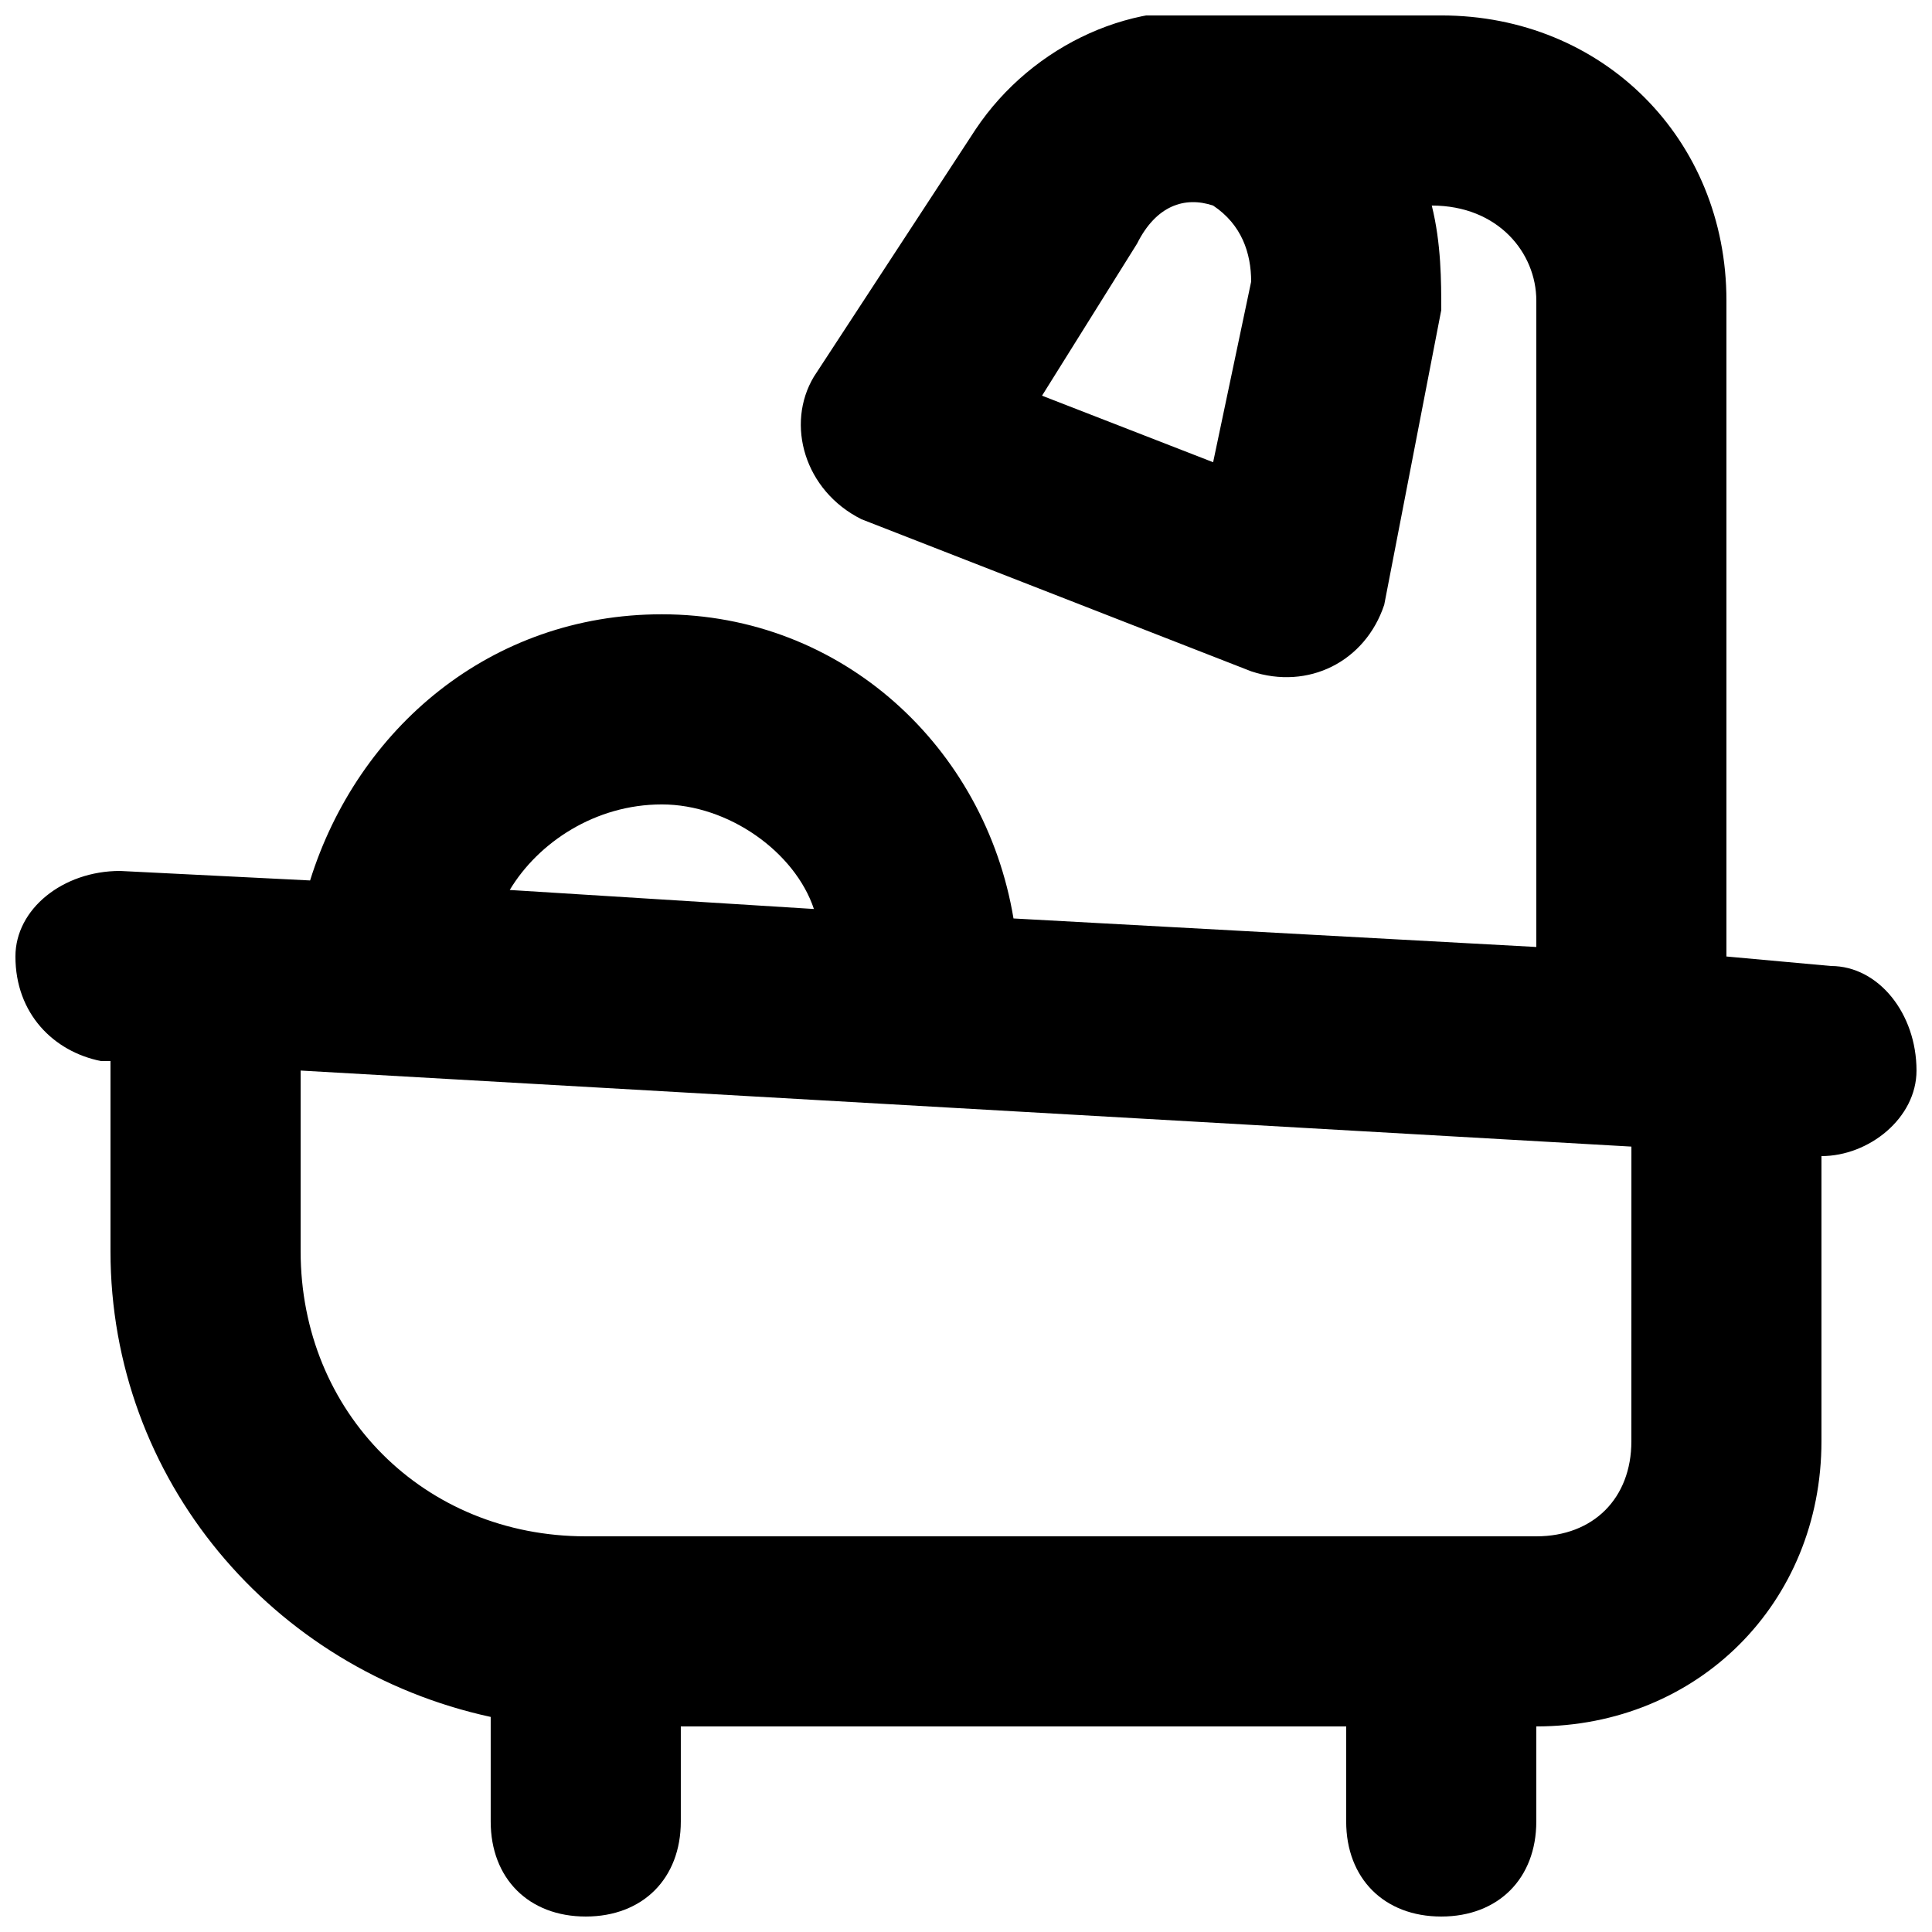 <?xml version="1.0" encoding="UTF-8"?>
<!-- Uploaded to: SVG Repo, www.svgrepo.com, Generator: SVG Repo Mixer Tools -->
<svg width="800px" height="800px" version="1.1" viewBox="144 144 512 512" xmlns="http://www.w3.org/2000/svg">
 <defs>
  <clipPath id="a">
   <path d="m148.09 148.09h503.81v503.81h-503.81z"/>
  </clipPath>
 </defs>
 <g clip-path="url(#a)">
  <path d="m629.23 400-27.707-2.519v-173.82c0-42.824-32.746-75.57-75.57-75.57h-55.418c-25.191-5.039-52.898 7.559-68.016 30.23l-42.824 65.492c-7.559 12.598-2.519 30.23 12.594 37.785l103.28 40.305c15.113 5.039 30.23-2.519 35.266-17.633l15.113-78.09c0-7.555 0-17.633-2.516-27.707 17.633 0 27.707 12.594 27.707 25.188v171.3l-138.55-7.559c-7.559-45.344-45.344-80.609-93.203-80.609-45.344 0-80.609 30.23-93.207 70.535l-50.379-2.519c-15.117 0-27.711 10.074-27.711 22.672 0 15.113 10.078 25.191 22.672 27.711l2.519-0.004v50.383c0 60.457 42.824 110.84 100.76 123.43v27.707c0 15.113 10.078 25.191 25.191 25.191s25.191-10.078 25.191-25.191v-25.191h176.33v25.191c0 15.113 10.078 25.191 25.191 25.191s25.191-10.078 25.191-25.191v-25.191c42.824 0 75.57-32.746 75.57-75.57v-75.57c12.594 0 25.191-10.078 25.191-22.672-0.004-15.113-10.078-27.707-22.676-27.707zm-153.66-181.37-10.078 47.863-45.344-17.633 25.191-40.305c5.039-10.078 12.598-12.598 20.152-10.078 7.559 5.035 10.078 12.594 10.078 20.152zm-156.18 138.55c17.633 0 35.266 12.594 40.305 27.711l-80.609-5.039c7.555-12.598 22.668-22.672 40.305-22.672zm256.94 168.77c0 15.113-10.078 25.191-25.191 25.191h-251.9c-42.824 0-75.57-32.746-75.57-75.57v-47.863l352.67 20.152z"/>
 </g>
</svg>